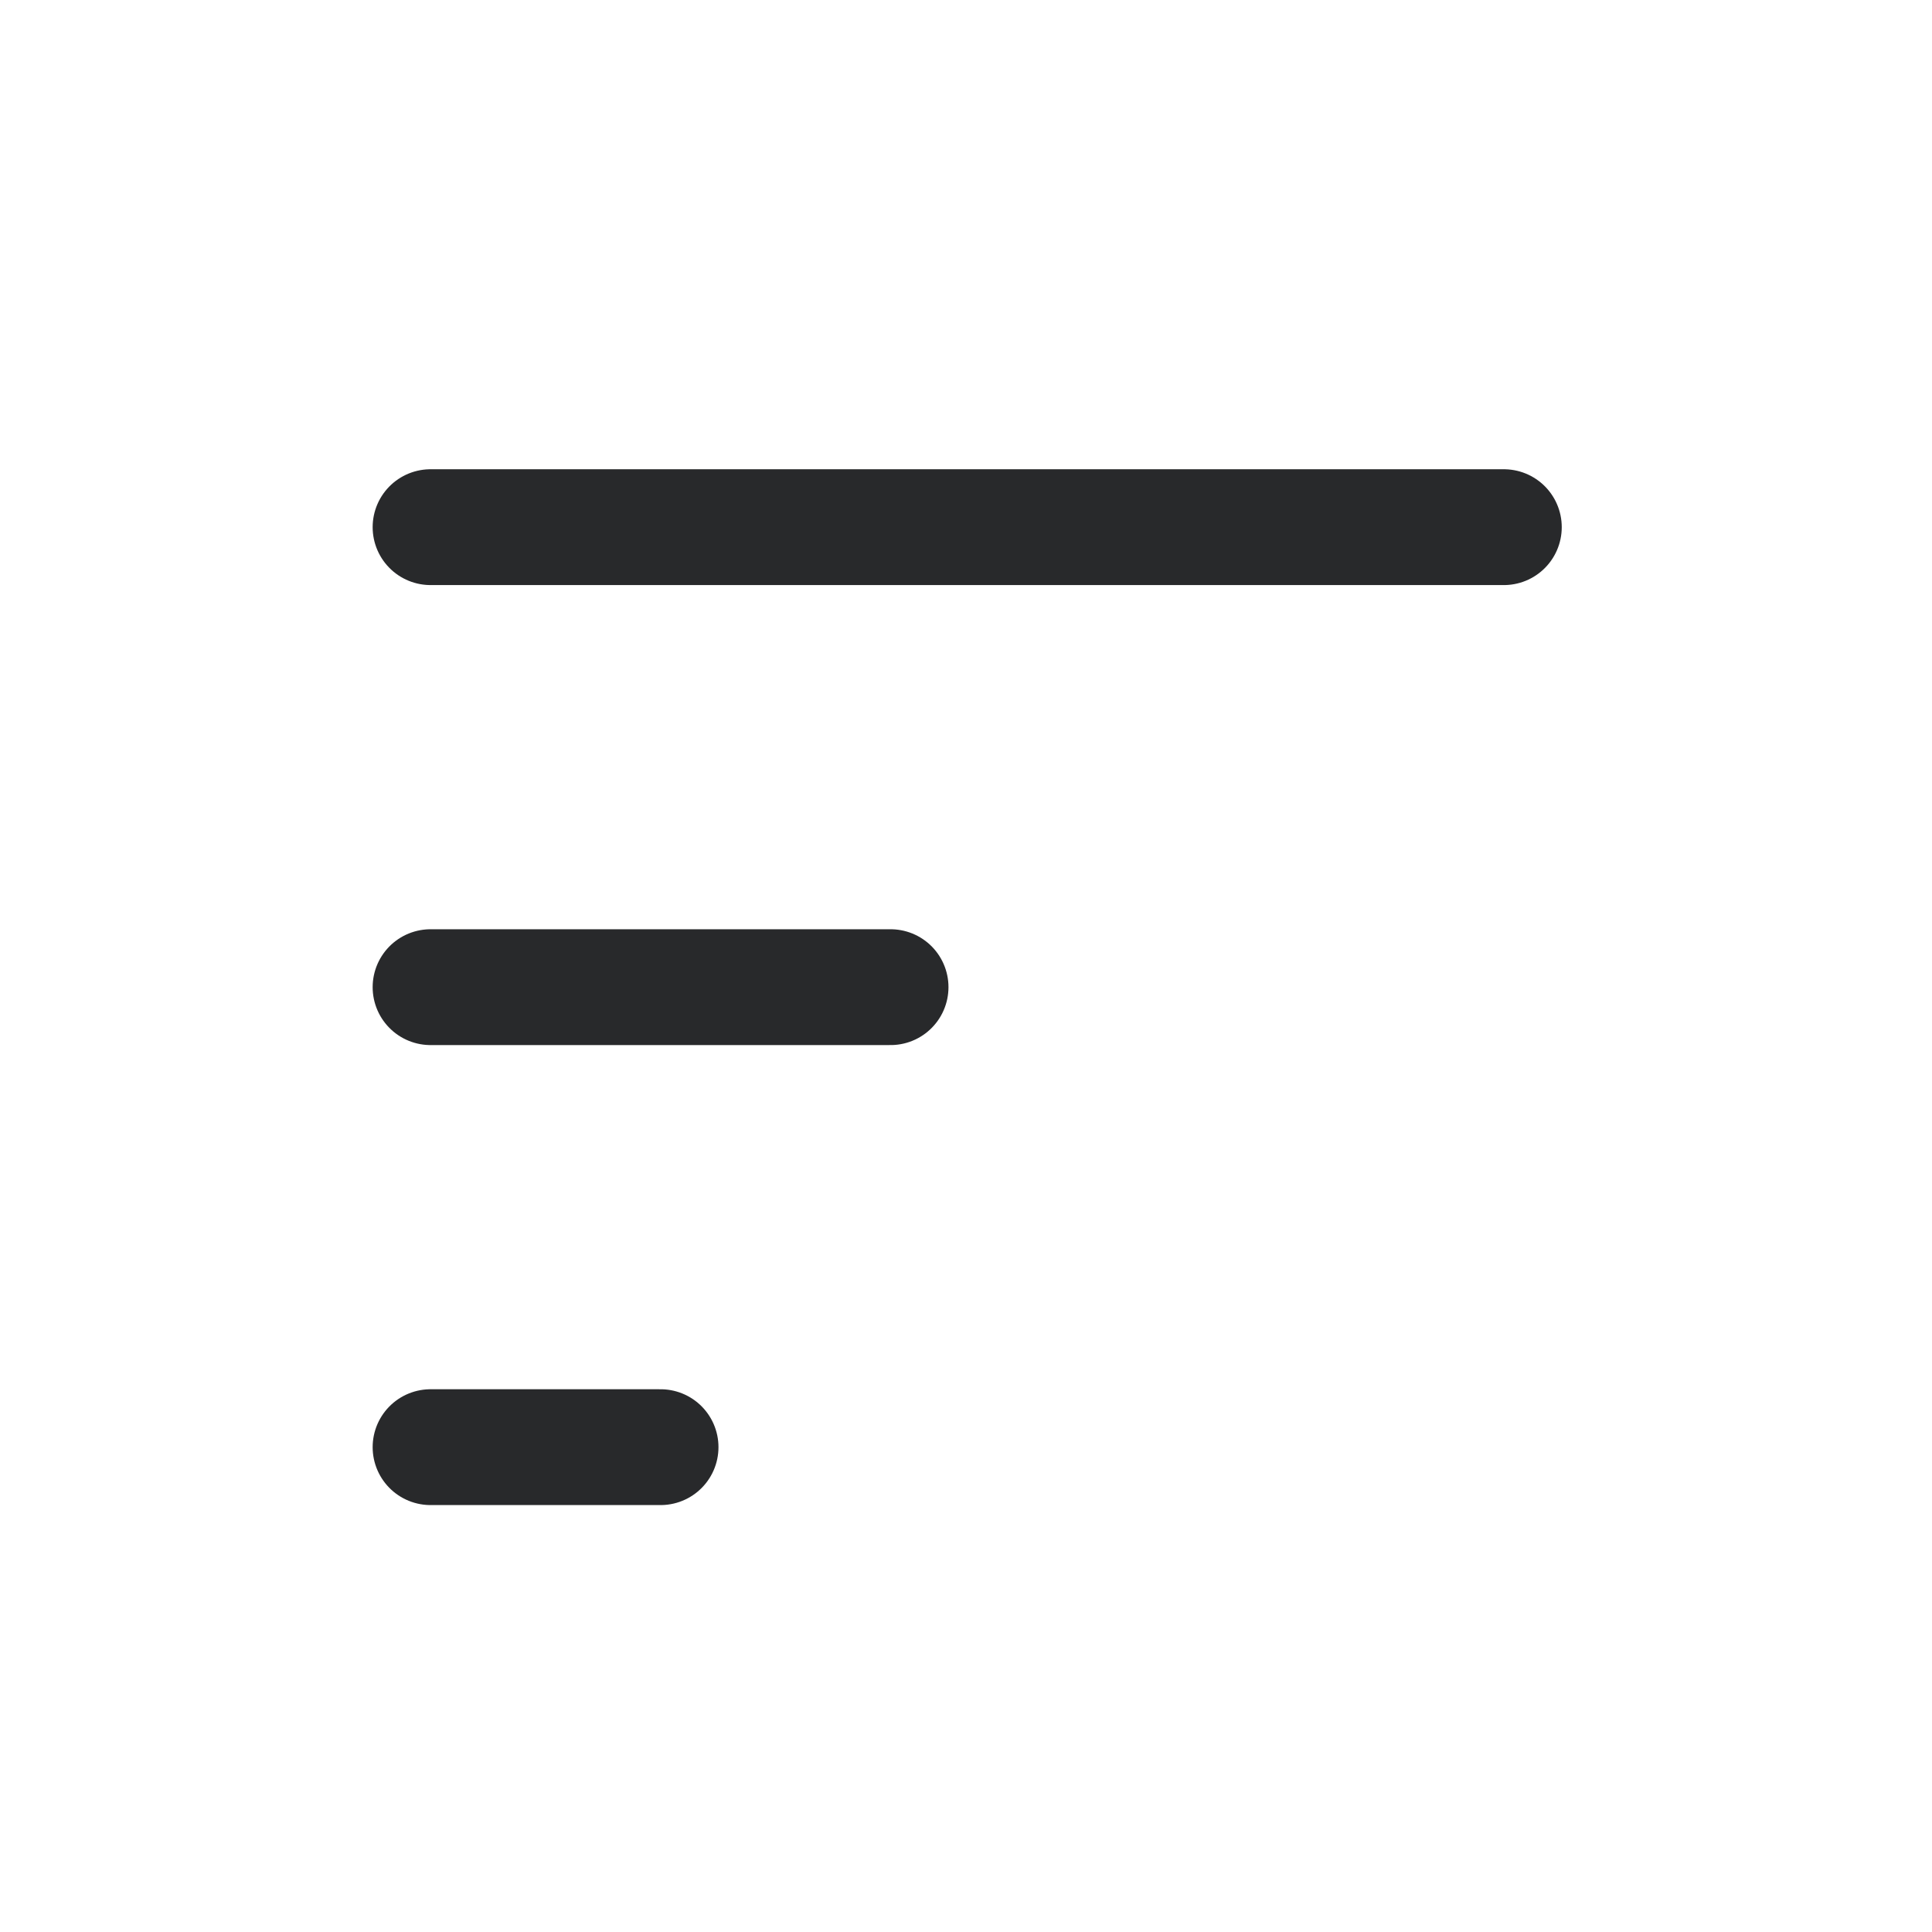 <svg width="21" height="21" viewBox="0 0 21 21" fill="none" xmlns="http://www.w3.org/2000/svg">
<path d="M4.68 15.73H7.18M4.68 5.73H16.346M4.68 10.73H9.68" stroke="#28292B" stroke-width="1.259" stroke-linecap="round"/>
</svg>
